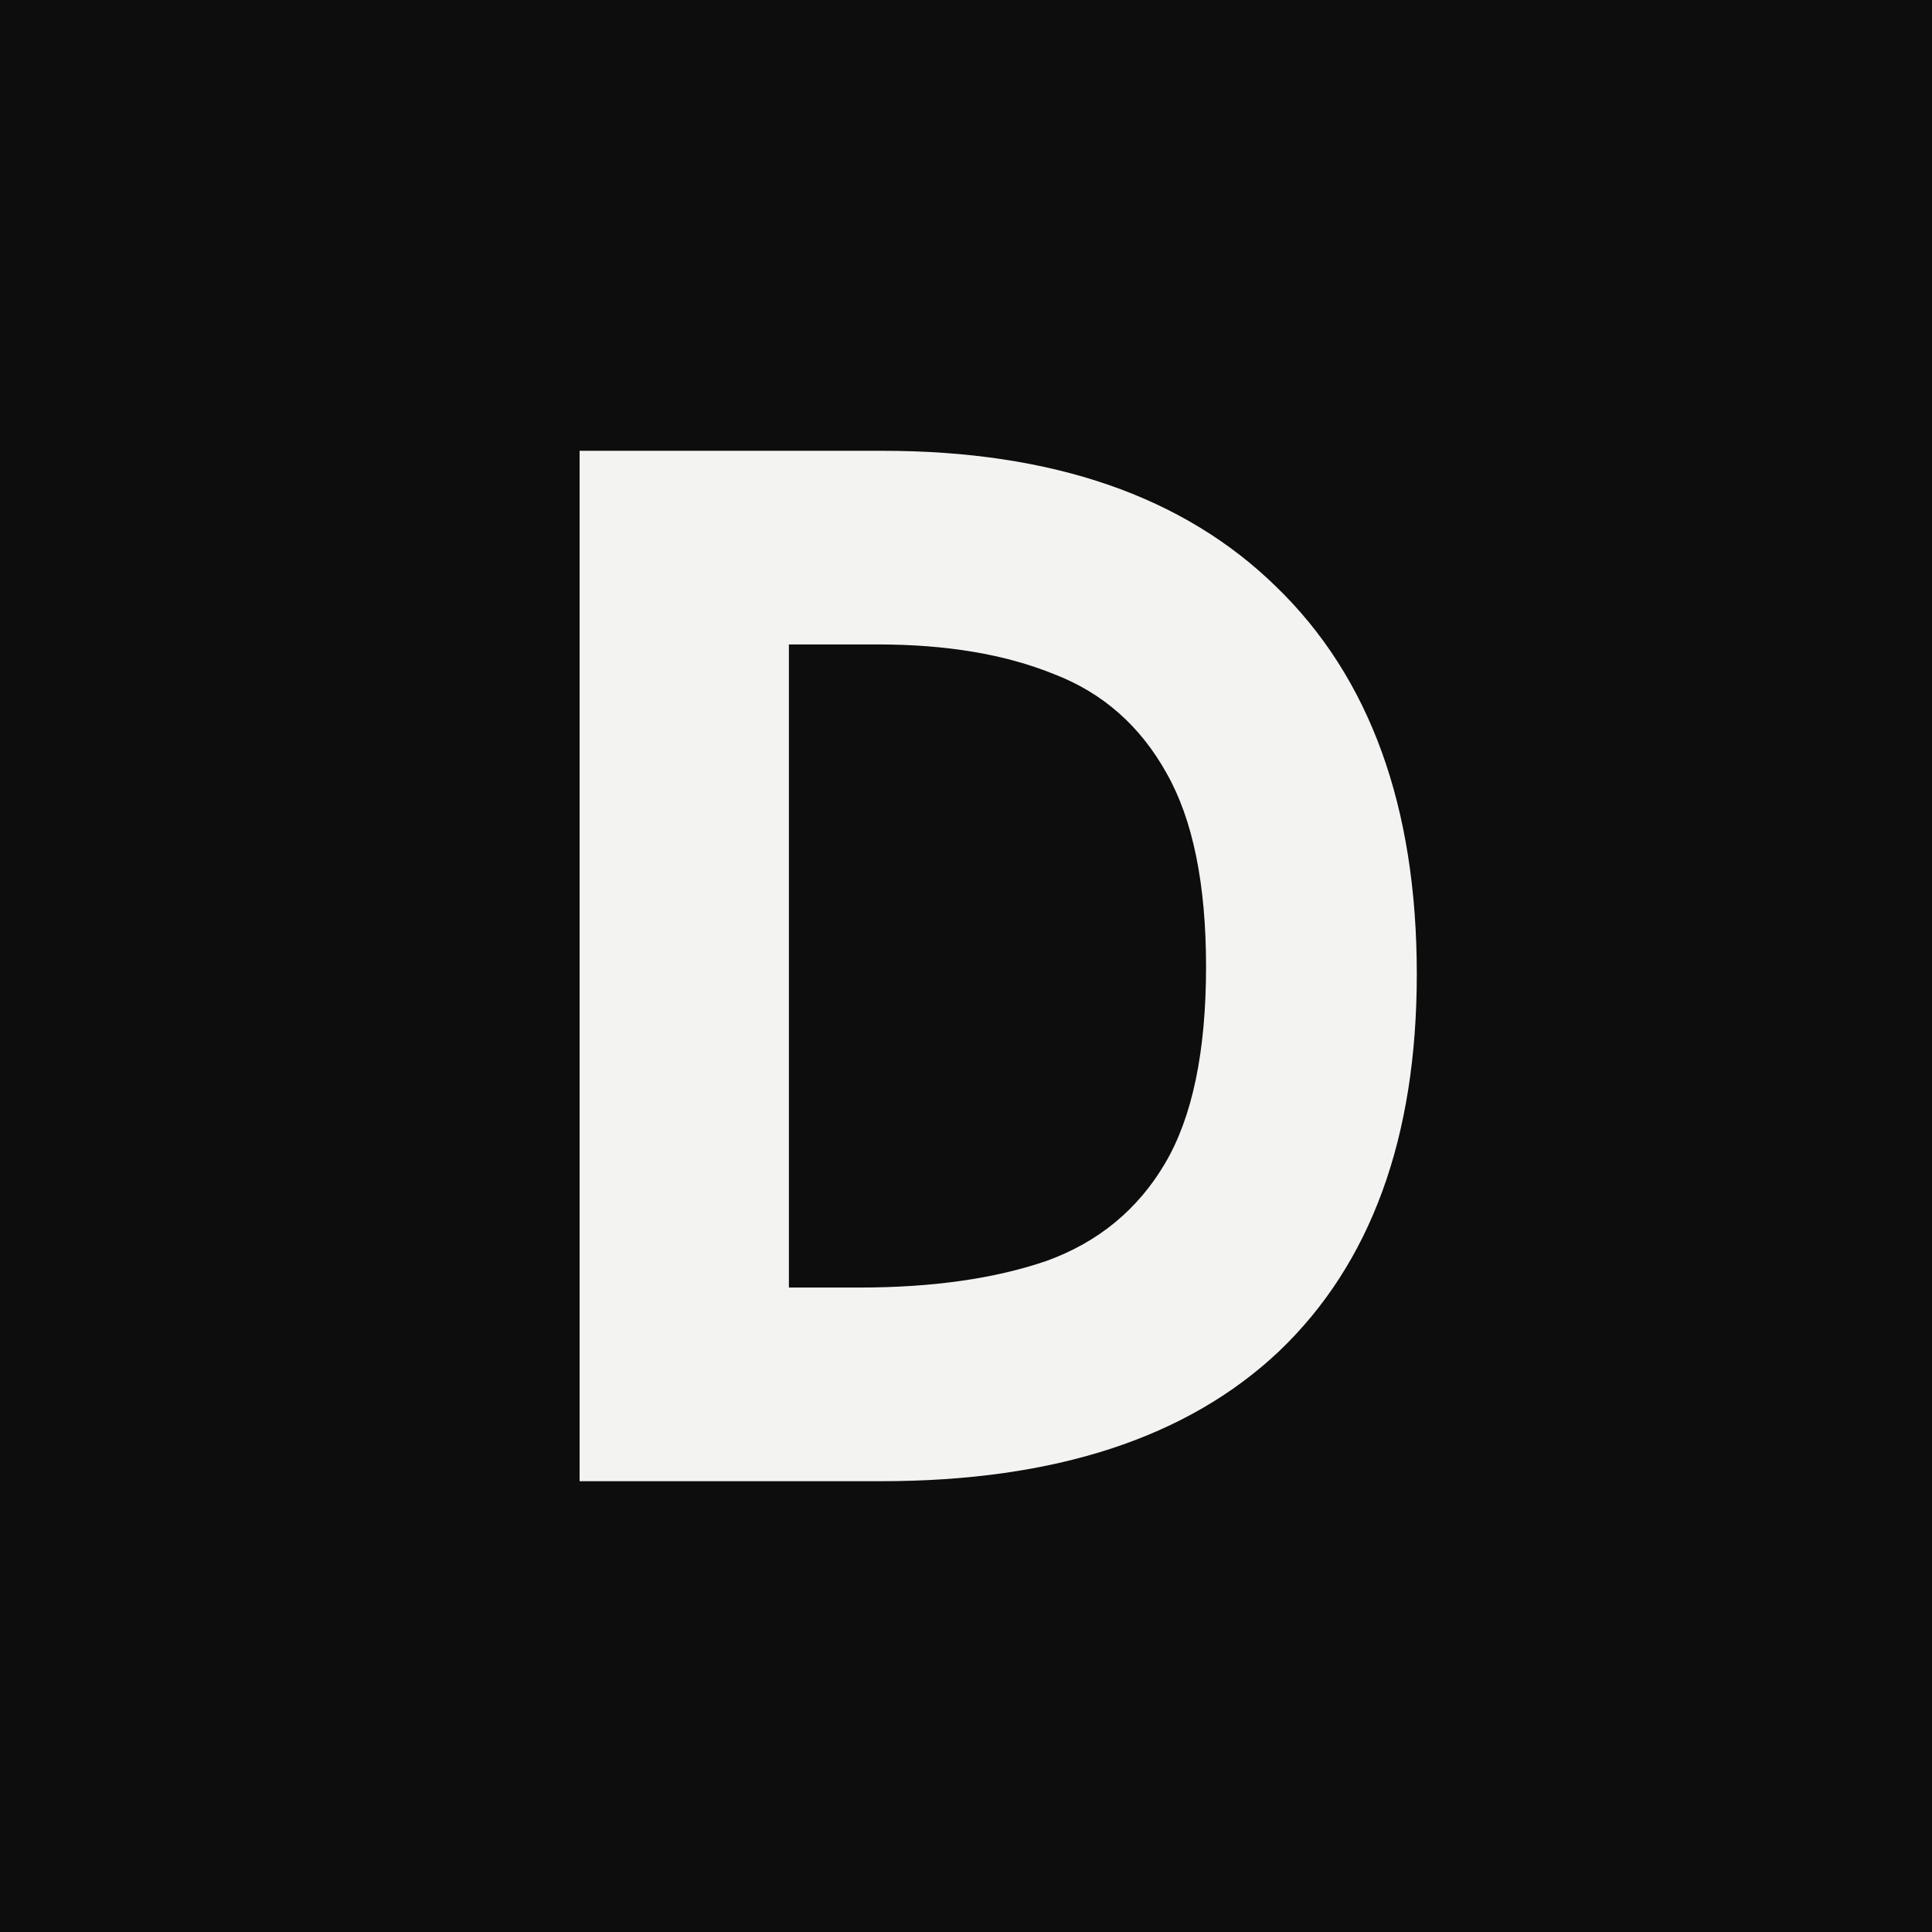 <svg width="60" height="60" viewBox="0 0 60 60" fill="none" xmlns="http://www.w3.org/2000/svg">
<rect width="60" height="60" fill="#0D0D0D"/>
<path d="M18 46V14H27.409C32.682 14 36.758 15.408 39.636 18.224C42.545 21.04 44 25.049 44 30.253C44 35.333 42.576 39.236 39.727 41.96C36.879 44.653 32.758 46 27.364 46H18ZM24.5 39.986H26.682C28.954 39.986 30.894 39.71 32.5 39.159C34.106 38.578 35.333 37.568 36.182 36.129C37.03 34.691 37.455 32.655 37.455 30.023C37.455 27.452 37.045 25.447 36.227 24.009C35.409 22.54 34.242 21.514 32.727 20.933C31.212 20.32 29.394 20.014 27.273 20.014H24.5V39.986Z" fill="#F3F3F1"/>
</svg>
